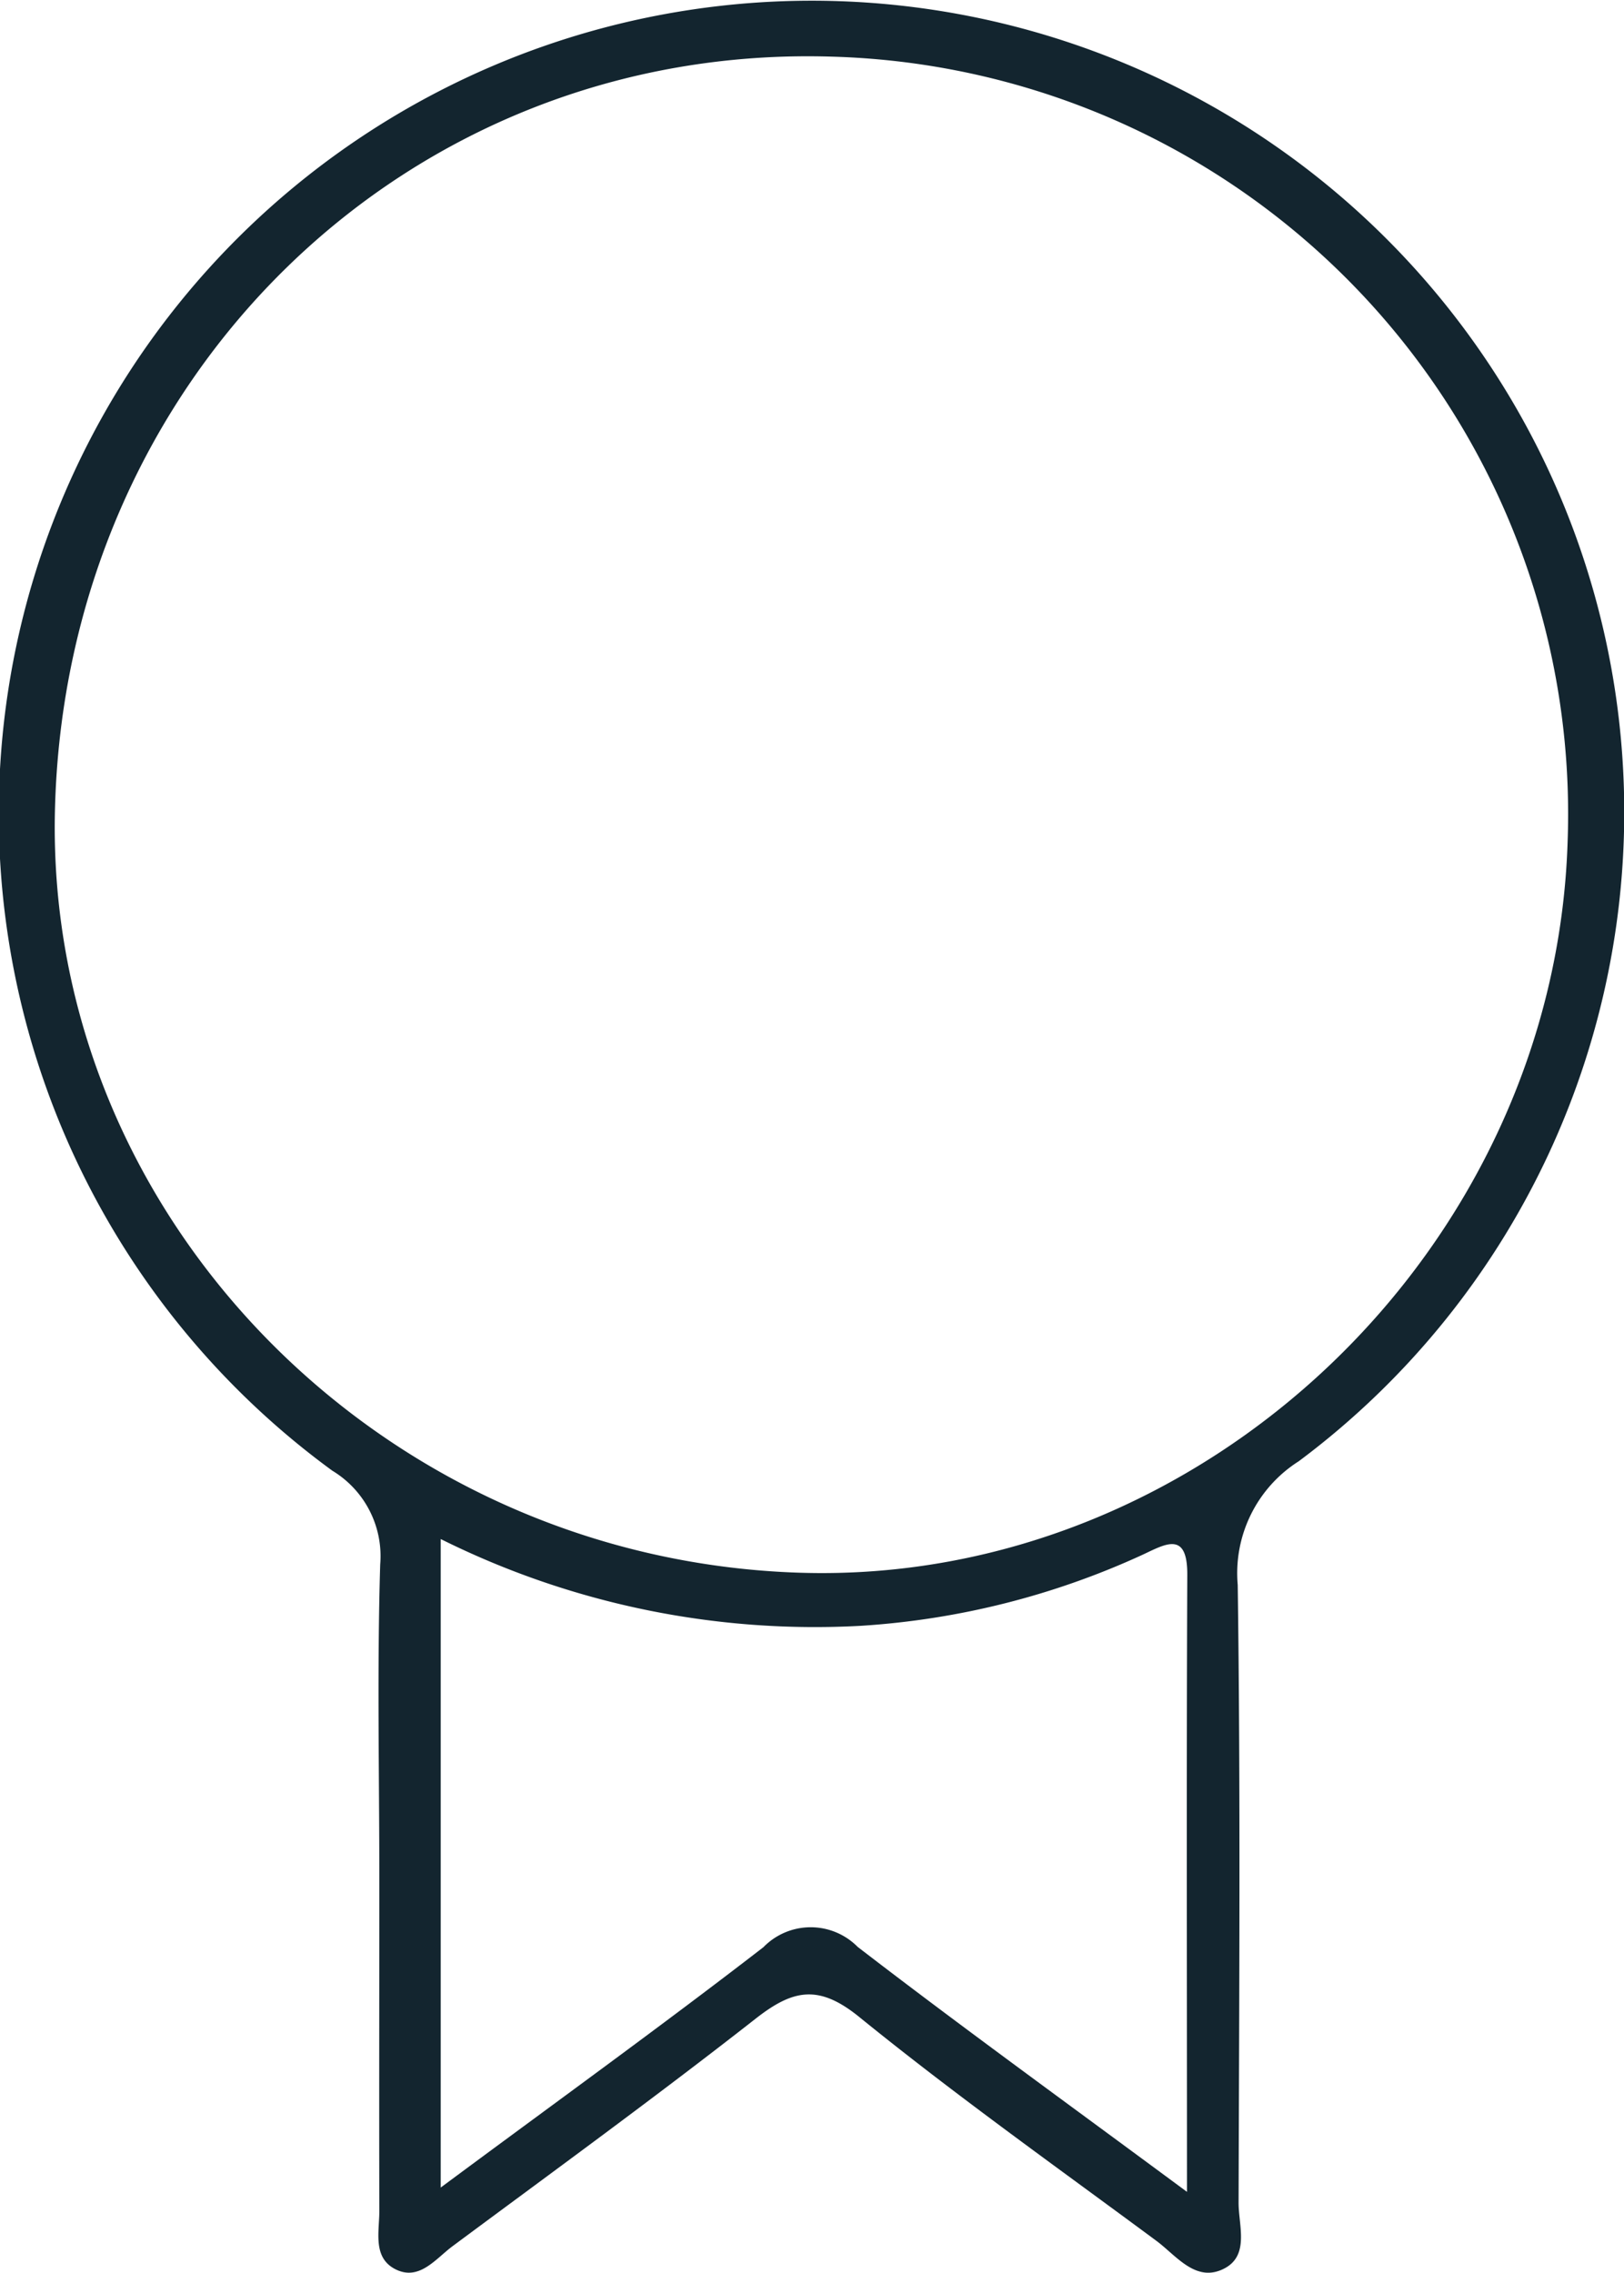<svg xmlns="http://www.w3.org/2000/svg" width="56.361" height="78.85" viewBox="0 0 56.361 78.85"><defs><style>.a{fill:#13252f;}</style></defs><path class="a" d="M309.42,337.144a28.214,28.214,0,1,0-40.05,38.53,3.462,3.462,0,0,1,1.66,3.25c-.11,3.65-.03,7.31-.03,10.96,0,3.83-.01,7.65,0,11.47,0,.73-.24,1.63.57,2.03s1.37-.35,1.95-.79c3.53-2.62,7.08-5.2,10.54-7.91,1.29-1.01,2.18-1.2,3.58-.07,3.35,2.72,6.87,5.22,10.33,7.78.7.52,1.38,1.48,2.37.95.86-.46.48-1.49.48-2.27.02-7.15.07-14.3-.03-21.44a4.6,4.6,0,0,1,2.12-4.29A28.094,28.094,0,0,0,309.42,337.144Zm-10.39,63.55c-4.15-3.07-7.83-5.73-11.43-8.5a2.291,2.291,0,0,0-3.27.01c-3.6,2.78-7.29,5.44-11.2,8.34v-22.5a29.125,29.125,0,0,0,14.59,3.01,27.545,27.545,0,0,0,9.78-2.47c.79-.37,1.55-.83,1.54.71C299.01,386.244,299.03,393.194,299.03,400.694Zm-13.4-21.48c-14.52-.44-26.18-12.32-25.89-26.37.32-15.11,12.25-26.7,26.99-26.23a26.284,26.284,0,0,1,25.51,27.21C311.81,367.984,299.59,379.634,285.63,379.214Z" transform="translate(-257.835 -324.648)"/></svg>